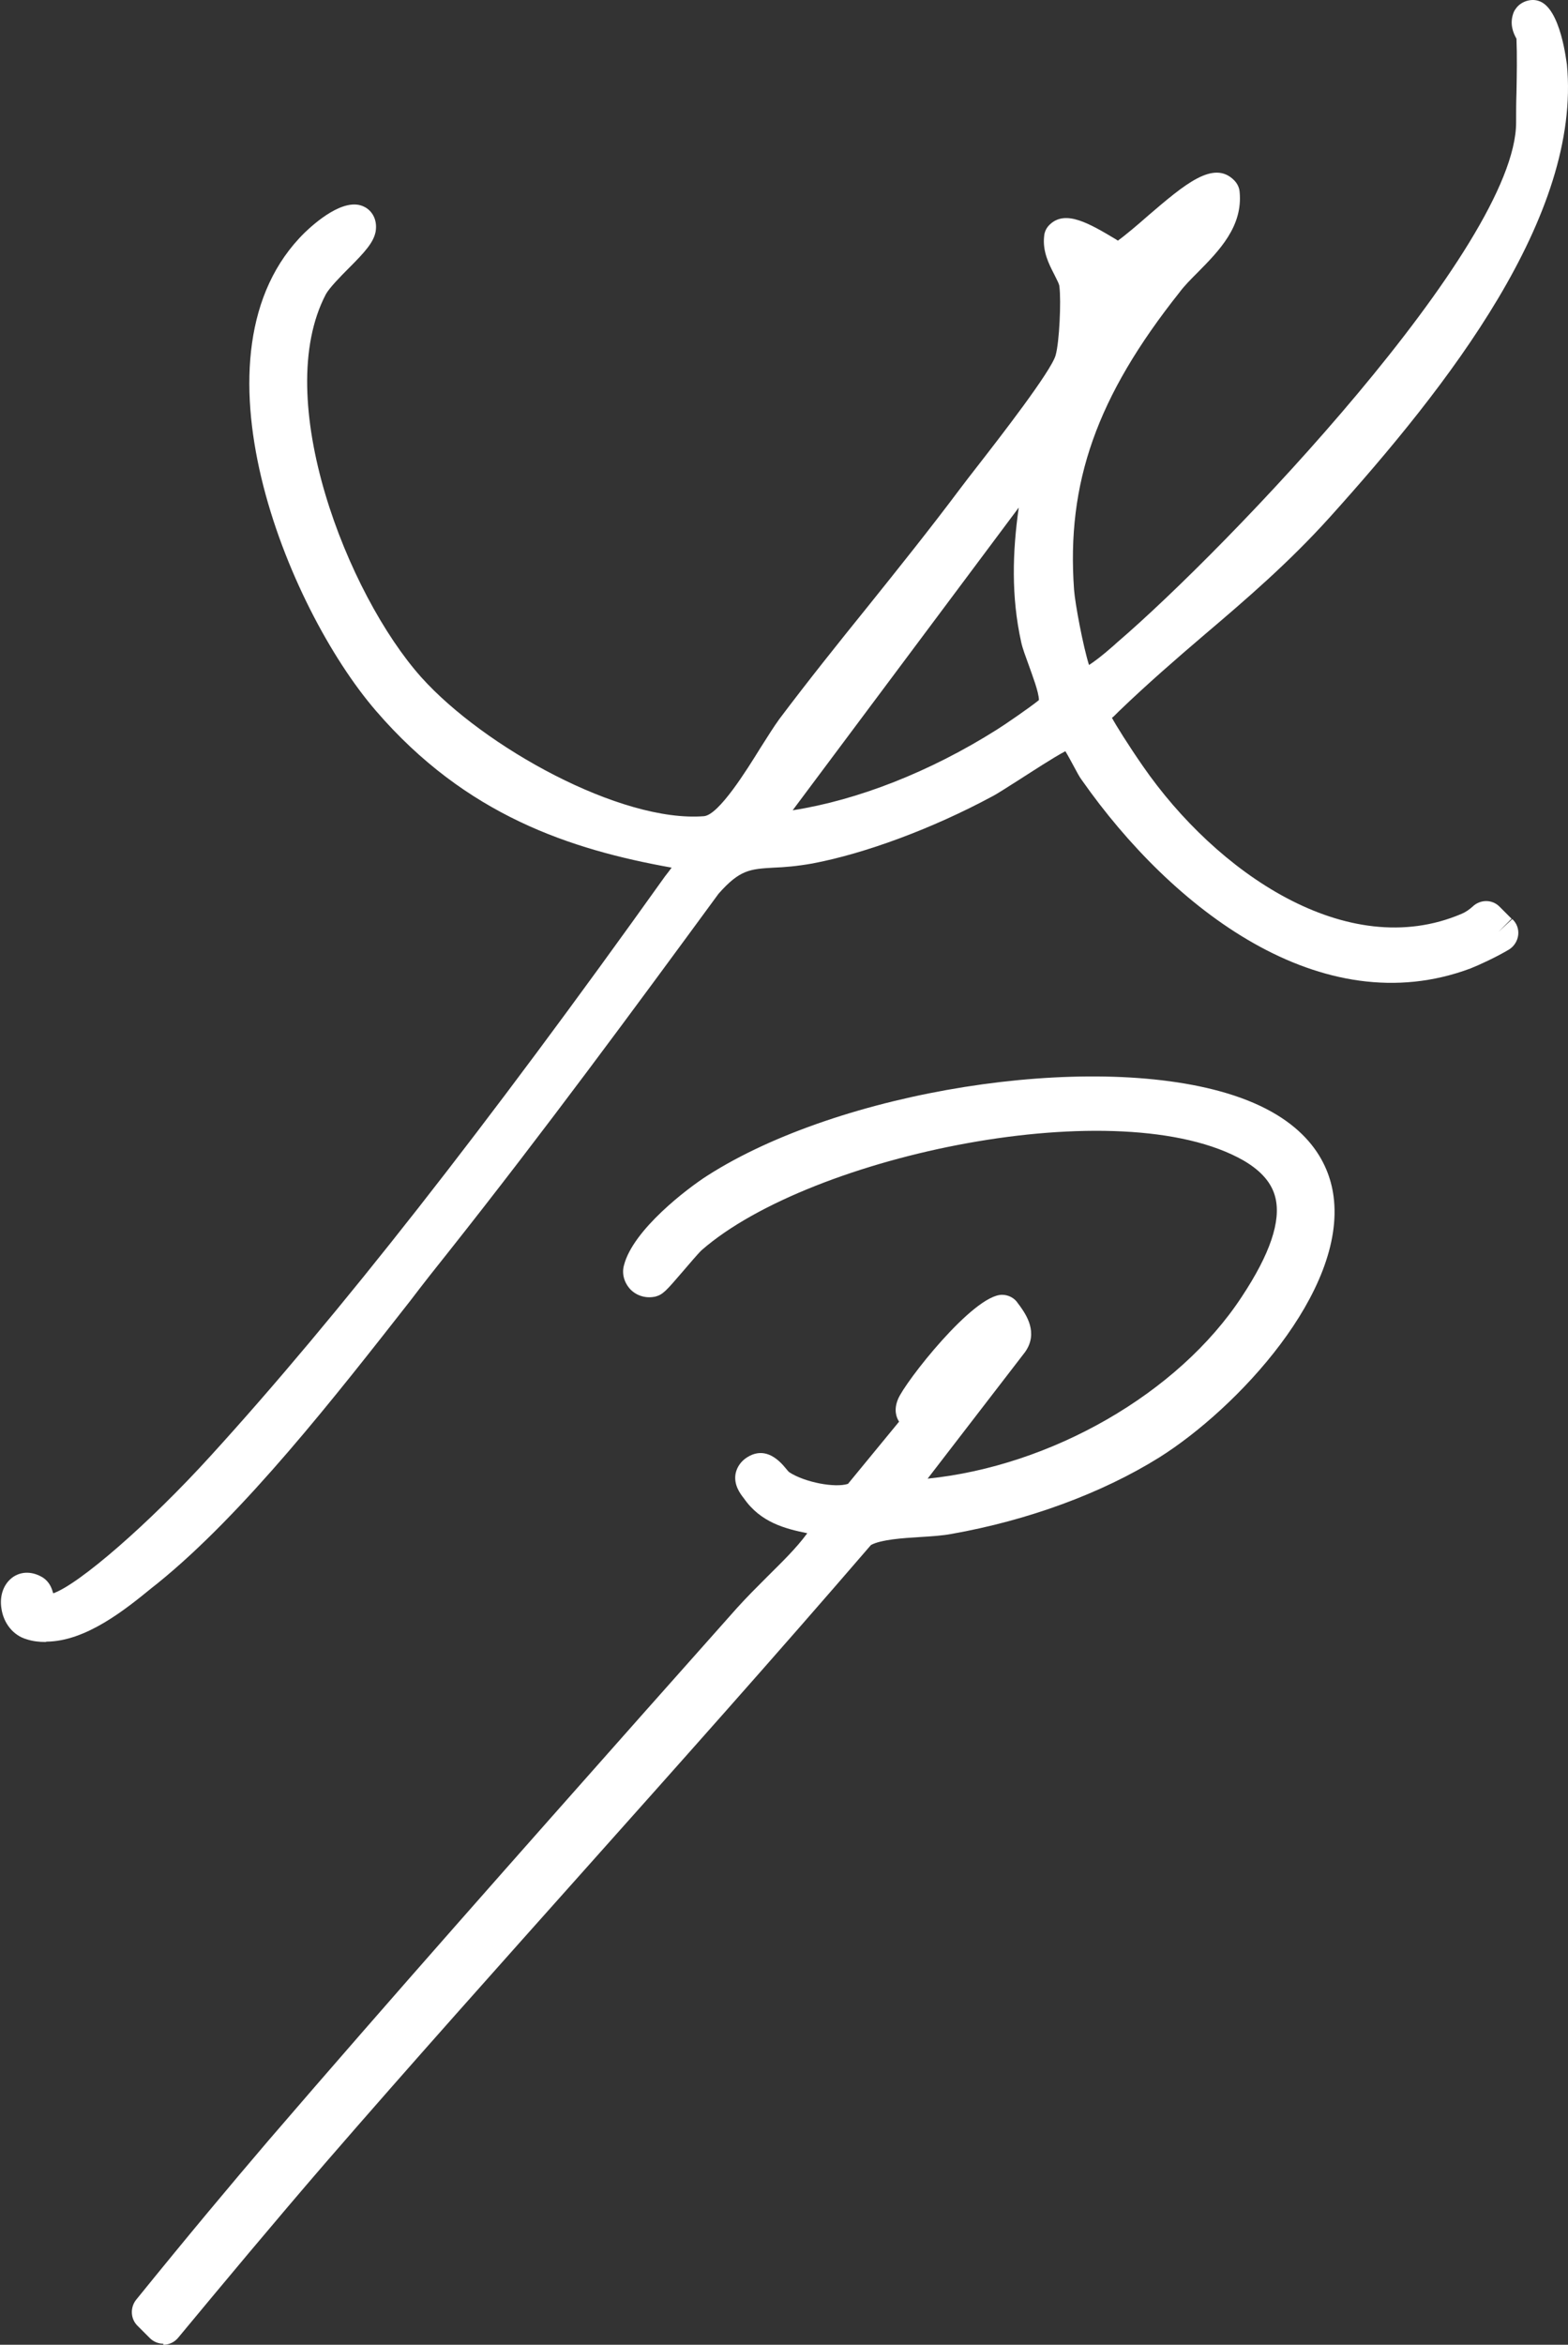 <svg width="87" height="130" viewBox="0 0 87 130" fill="none" xmlns="http://www.w3.org/2000/svg">
<rect x="0" y="0" width="87" height="130" fill="#333333" stroke="none"/>
<g style="mix-blend-mode:difference">
<path d="M83.079 51.727C83.079 51.727 82.925 51.573 82.828 51.495C82.751 51.418 82.674 51.341 82.578 51.264C82.52 51.206 82.442 51.129 82.385 51.072C82.134 51.322 81.825 51.534 81.458 51.688C74.221 54.771 66.406 48.817 62.469 43.113C62.083 42.554 60.597 40.358 60.539 39.876C60.462 39.317 60.925 39.047 61.291 38.701C65.132 34.962 69.204 32.13 72.948 27.968C78.351 21.955 86.63 12.147 85.82 3.707C85.781 3.38 85.221 0.759 84.932 1.125C84.797 1.453 85.144 1.742 85.144 1.915C85.26 3.476 85.144 5.249 85.144 6.829C85.144 14.344 68.393 31.513 62.623 36.465C62.025 36.986 60.153 38.739 59.632 37.911C59.207 37.236 58.551 33.729 58.474 32.804C57.953 25.848 60.385 20.838 64.534 15.577C65.73 14.074 67.853 12.725 67.66 10.76C66.907 10.008 62.99 14.363 61.909 14.537C61.446 14.325 59.304 12.88 58.918 13.226C58.821 14.151 59.67 14.98 59.767 15.789C59.883 16.695 59.767 19.084 59.535 19.99C59.169 21.358 55.193 26.233 54.074 27.736C50.832 32.072 47.3 36.215 44.039 40.531C42.92 42.015 40.932 46.177 39.099 46.331C33.849 46.775 25.937 42.092 22.521 38.277C18.102 33.324 13.799 22.071 17.079 15.828C17.6 14.845 19.627 13.265 19.723 12.668C19.878 11.762 17.832 13.438 17.6 13.669C11.483 19.682 16.867 33.209 21.634 38.72C26.285 44.096 31.553 46.1 38.442 47.218C38.713 47.256 38.867 47.083 38.79 47.545C38.713 47.911 38.018 48.836 37.767 49.202C30.299 59.647 21.074 71.998 12.486 81.421C10.904 83.155 4.806 89.495 2.625 89.476C1.949 89.476 1.969 88.474 1.834 88.377C0.946 87.799 0.907 89.611 1.795 89.88C3.899 90.497 6.465 88.281 8.009 87.009C13.567 82.5 19.491 74.484 24.027 68.78C29.198 62.267 34.139 55.581 39.041 48.894C41.125 46.582 42.051 47.41 44.869 46.89C48.034 46.312 51.681 44.828 54.499 43.306C55.386 42.824 58.764 40.435 59.304 40.493C59.864 40.55 60.52 42.188 60.886 42.728C65.228 48.894 73.083 55.812 81.188 52.767C81.632 52.594 82.481 52.209 83.156 51.804C83.156 51.804 83.118 51.765 83.099 51.746L83.079 51.727ZM61.234 15.731C62.449 15.327 63.241 14.094 64.534 13.882C64.823 14.171 61.407 18.583 60.732 18.795L61.234 15.731ZM58.609 39.375C58.513 39.568 56.274 41.09 55.869 41.34C51.797 43.903 46.528 46.062 41.684 46.196L58.493 23.709C57.586 27.524 56.834 31.417 57.702 35.348C57.934 36.35 59.053 38.489 58.609 39.375Z" fill="white"/>
<path d="M2.528 91.036C2.181 91.036 1.814 90.998 1.467 90.882C0.733 90.67 0.193 89.996 0.077 89.167C-0.038 88.416 0.232 87.76 0.753 87.414C1.235 87.105 1.833 87.125 2.393 87.472C2.76 87.722 2.876 88.069 2.953 88.338C4.381 87.838 8.26 84.485 11.695 80.708C18.739 72.981 26.979 62.479 36.898 48.586L37.033 48.412C37.033 48.412 37.169 48.239 37.265 48.104C31.669 47.102 25.86 45.214 20.862 39.413C15.902 33.671 10.17 19.508 16.905 12.899C17.407 12.417 19.105 10.875 20.225 11.473C20.611 11.665 20.958 12.147 20.842 12.841C20.726 13.438 20.263 13.958 19.356 14.864C18.874 15.346 18.276 15.962 18.083 16.309C15.034 22.109 19.26 32.939 23.37 37.544C26.844 41.417 34.447 45.618 39.06 45.252C39.89 45.175 41.434 42.689 42.186 41.475C42.591 40.839 42.939 40.281 43.248 39.857C44.83 37.756 46.509 35.656 48.13 33.652C49.847 31.513 51.623 29.297 53.283 27.081C53.514 26.773 53.842 26.349 54.248 25.828C55.463 24.268 58.319 20.587 58.57 19.701C58.783 18.949 58.879 16.695 58.783 15.905C58.783 15.75 58.609 15.461 58.493 15.211C58.204 14.652 57.837 13.939 57.934 13.091C57.953 12.841 58.069 12.61 58.262 12.436C59.13 11.627 60.423 12.378 61.909 13.265C61.947 13.284 61.986 13.322 62.025 13.342C62.43 13.053 63.183 12.417 63.704 11.954C65.73 10.22 67.332 8.852 68.47 9.989C68.644 10.162 68.76 10.393 68.779 10.625C68.972 12.552 67.641 13.901 66.463 15.095C66.077 15.481 65.711 15.847 65.441 16.213C60.847 21.994 59.169 26.773 59.593 32.688C59.651 33.478 60.095 35.829 60.423 36.87C60.693 36.696 61.118 36.388 61.793 35.791L61.986 35.617C68.084 30.395 84.121 13.631 84.121 6.79C84.121 6.251 84.121 5.711 84.141 5.152C84.16 4.131 84.179 3.09 84.141 2.146C83.967 1.838 83.735 1.318 83.986 0.682C84.025 0.585 84.083 0.508 84.141 0.431C84.411 0.084 84.932 -0.089 85.356 0.046C86.611 0.412 86.919 3.534 86.939 3.572C87.749 11.974 80.339 21.396 73.797 28.661C71.539 31.166 69.165 33.209 66.849 35.174C65.267 36.523 63.646 37.93 62.083 39.433C62.005 39.51 61.928 39.587 61.851 39.664C61.812 39.702 61.755 39.76 61.697 39.799C61.89 40.165 62.623 41.34 63.414 42.477C67.467 48.335 74.723 53.384 81.091 50.667C81.323 50.57 81.516 50.435 81.709 50.262C82.133 49.857 82.79 49.857 83.195 50.262L83.87 50.937L83.137 51.669L83.909 50.956C84.16 51.187 84.276 51.515 84.237 51.842C84.198 52.17 84.005 52.478 83.716 52.651C83.002 53.075 82.076 53.499 81.593 53.692C73.295 56.794 65.016 50.358 60.037 43.267C59.902 43.094 59.748 42.805 59.574 42.477C59.458 42.265 59.265 41.899 59.111 41.649C58.455 41.995 57.277 42.766 56.583 43.209C55.907 43.633 55.328 44.019 55.019 44.173C51.758 45.926 48.033 47.314 45.081 47.873C44.212 48.027 43.498 48.085 42.939 48.104C41.607 48.181 41.047 48.219 39.87 49.549C35.219 55.889 30.183 62.729 24.895 69.397C24.2 70.264 23.486 71.169 22.753 72.133C18.642 77.374 13.547 83.907 8.723 87.799L8.453 88.011C6.947 89.244 4.767 90.998 2.586 91.017L2.528 91.036ZM56.525 28.141L43.981 44.924C47.57 44.366 51.584 42.805 55.309 40.454C55.714 40.203 57.123 39.24 57.644 38.816C57.644 38.373 57.258 37.39 57.084 36.889C56.911 36.407 56.737 35.964 56.66 35.598C56.1 33.074 56.177 30.588 56.525 28.141Z" fill="white"/>
<path d="M67.737 61.592C59.999 59.28 46.625 61.669 39.813 66.024C38.558 66.833 36.011 68.895 35.644 70.36C35.567 70.668 35.857 70.88 36.107 70.822C36.262 70.784 37.767 68.876 38.23 68.471C44.464 63.018 62.257 59.241 69.532 63.403C73.488 65.658 71.732 69.473 69.783 72.46C65.557 78.877 56.872 83.193 49.211 83.116L55.985 74.329C56.371 73.79 55.888 73.269 55.599 72.826C54.73 72.826 50.407 77.817 50.793 78.202L52.588 77.2L47.744 83.097C46.606 83.752 44.309 83.193 43.248 82.499C42.746 82.172 42.514 81.401 42.051 81.671C41.685 81.883 42.013 82.21 42.186 82.442C43.19 83.887 44.985 83.829 46.529 84.253C45.371 86.527 43.344 87.991 41.704 89.841C33.02 99.649 24.258 109.438 15.729 119.362C13.258 122.233 10.827 125.181 8.395 128.187C8.492 128.284 8.569 128.361 8.665 128.457L9.09 128.881C11.811 125.605 14.532 122.329 17.311 119.131C27.307 107.588 37.69 96.373 47.648 84.792C48.728 84.041 51.199 84.214 52.627 83.964C56.448 83.289 60.481 81.921 63.762 79.879C69.59 76.237 78.95 64.964 67.757 61.611L67.737 61.592Z" fill="white"/>
<path d="M9.071 129.942C8.781 129.942 8.511 129.827 8.318 129.634L7.623 128.94C7.237 128.555 7.218 127.938 7.546 127.514C10.499 123.872 12.776 121.155 14.899 118.67C21.75 110.711 28.851 102.714 35.702 94.987L40.893 89.149C41.434 88.551 42.013 87.973 42.553 87.434C43.364 86.624 44.155 85.873 44.792 85.006C43.556 84.755 42.206 84.408 41.279 83.079C41.048 82.79 40.7 82.308 40.816 81.691C40.893 81.325 41.125 80.998 41.472 80.786C42.186 80.343 42.9 80.555 43.576 81.383C43.653 81.479 43.749 81.595 43.807 81.634C44.676 82.192 46.335 82.501 47.05 82.269L49.886 78.82C49.732 78.589 49.578 78.165 49.828 77.568C50.214 76.624 53.997 71.787 55.599 71.787C55.946 71.787 56.293 71.96 56.486 72.269L56.602 72.423C56.911 72.866 57.644 73.887 56.872 74.966L51.469 81.98C58.3 81.287 65.364 77.279 68.895 71.902C70.478 69.513 71.076 67.702 70.767 66.411C70.574 65.601 69.995 64.927 69.011 64.349C62.179 60.437 45.004 64.021 38.944 69.301C38.77 69.455 38.23 70.091 37.883 70.496C36.956 71.575 36.783 71.768 36.378 71.883C35.876 71.999 35.355 71.864 34.988 71.498C34.641 71.132 34.486 70.631 34.621 70.149C35.123 68.183 38.134 65.89 39.253 65.177C46.606 60.476 60.346 58.298 68.065 60.611C72.504 61.94 73.739 64.445 73.99 66.314C74.704 71.613 68.644 78.088 64.321 80.805C61.137 82.79 57.046 84.293 52.8 85.044C52.279 85.141 51.681 85.179 51.044 85.218C50.118 85.275 48.883 85.353 48.323 85.661C43.093 91.731 37.671 97.801 32.441 103.659C27.713 108.958 22.811 114.43 18.083 119.884C15.188 123.236 12.313 126.686 9.881 129.615C9.688 129.846 9.418 129.981 9.109 130C9.109 130 9.071 130 9.051 130L9.071 129.942Z" fill="white"/>
</g>
</svg>
